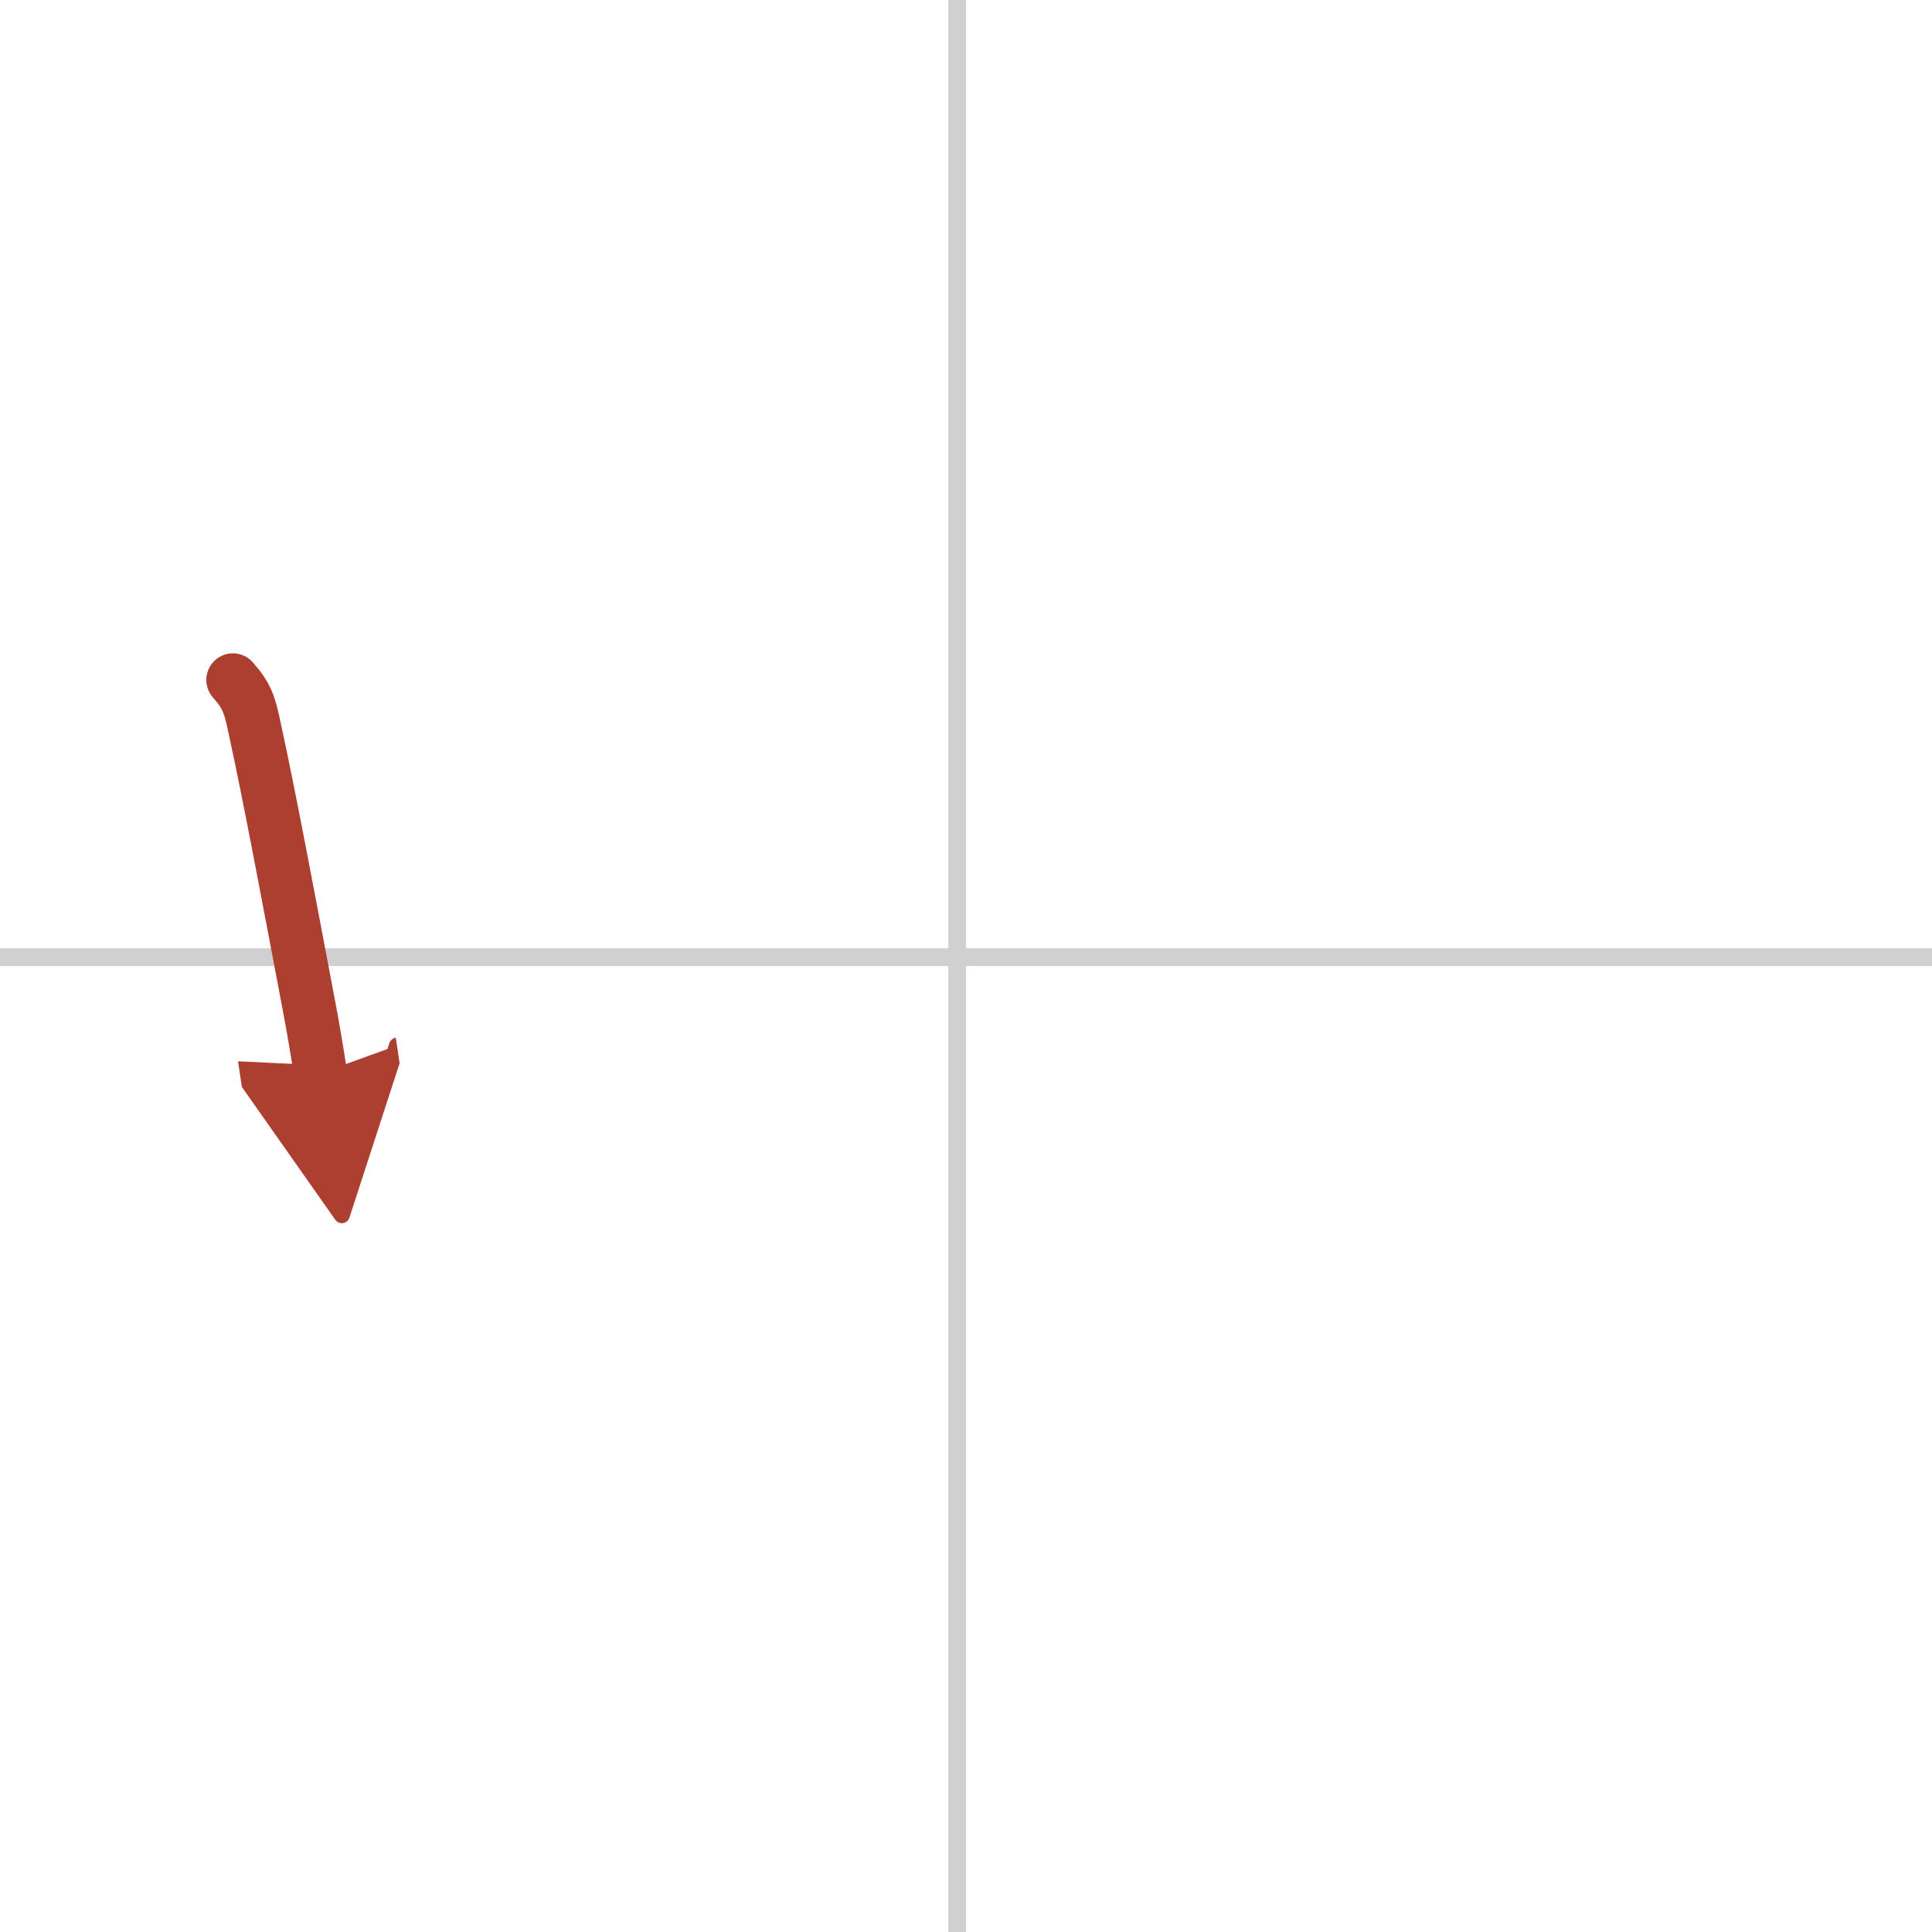 <svg width="400" height="400" viewBox="0 0 109 109" xmlns="http://www.w3.org/2000/svg"><defs><marker id="a" markerWidth="4" orient="auto" refX="1" refY="5" viewBox="0 0 10 10"><polyline points="0 0 10 5 0 10 1 5" fill="#ad3f31" stroke="#ad3f31"/></marker></defs><g fill="none" stroke-linecap="round" stroke-linejoin="round" stroke-width="3"><rect width="100%" height="100%" fill="#fff" stroke="#fff"/><line x1="54" x2="54" y2="109" stroke="#d0d0d0" stroke-width="1"/><line x2="109" y1="54" y2="54" stroke="#d0d0d0" stroke-width="1"/><path d="m13.14 38.36c0.81 0.92 0.94 1.4 1.21 2.64 0.89 4.08 1.95 9.79 3.02 15.42 0.27 1.41 0.51 2.8 0.71 4.13" marker-end="url(#a)" stroke="#ad3f31"/></g></svg>
